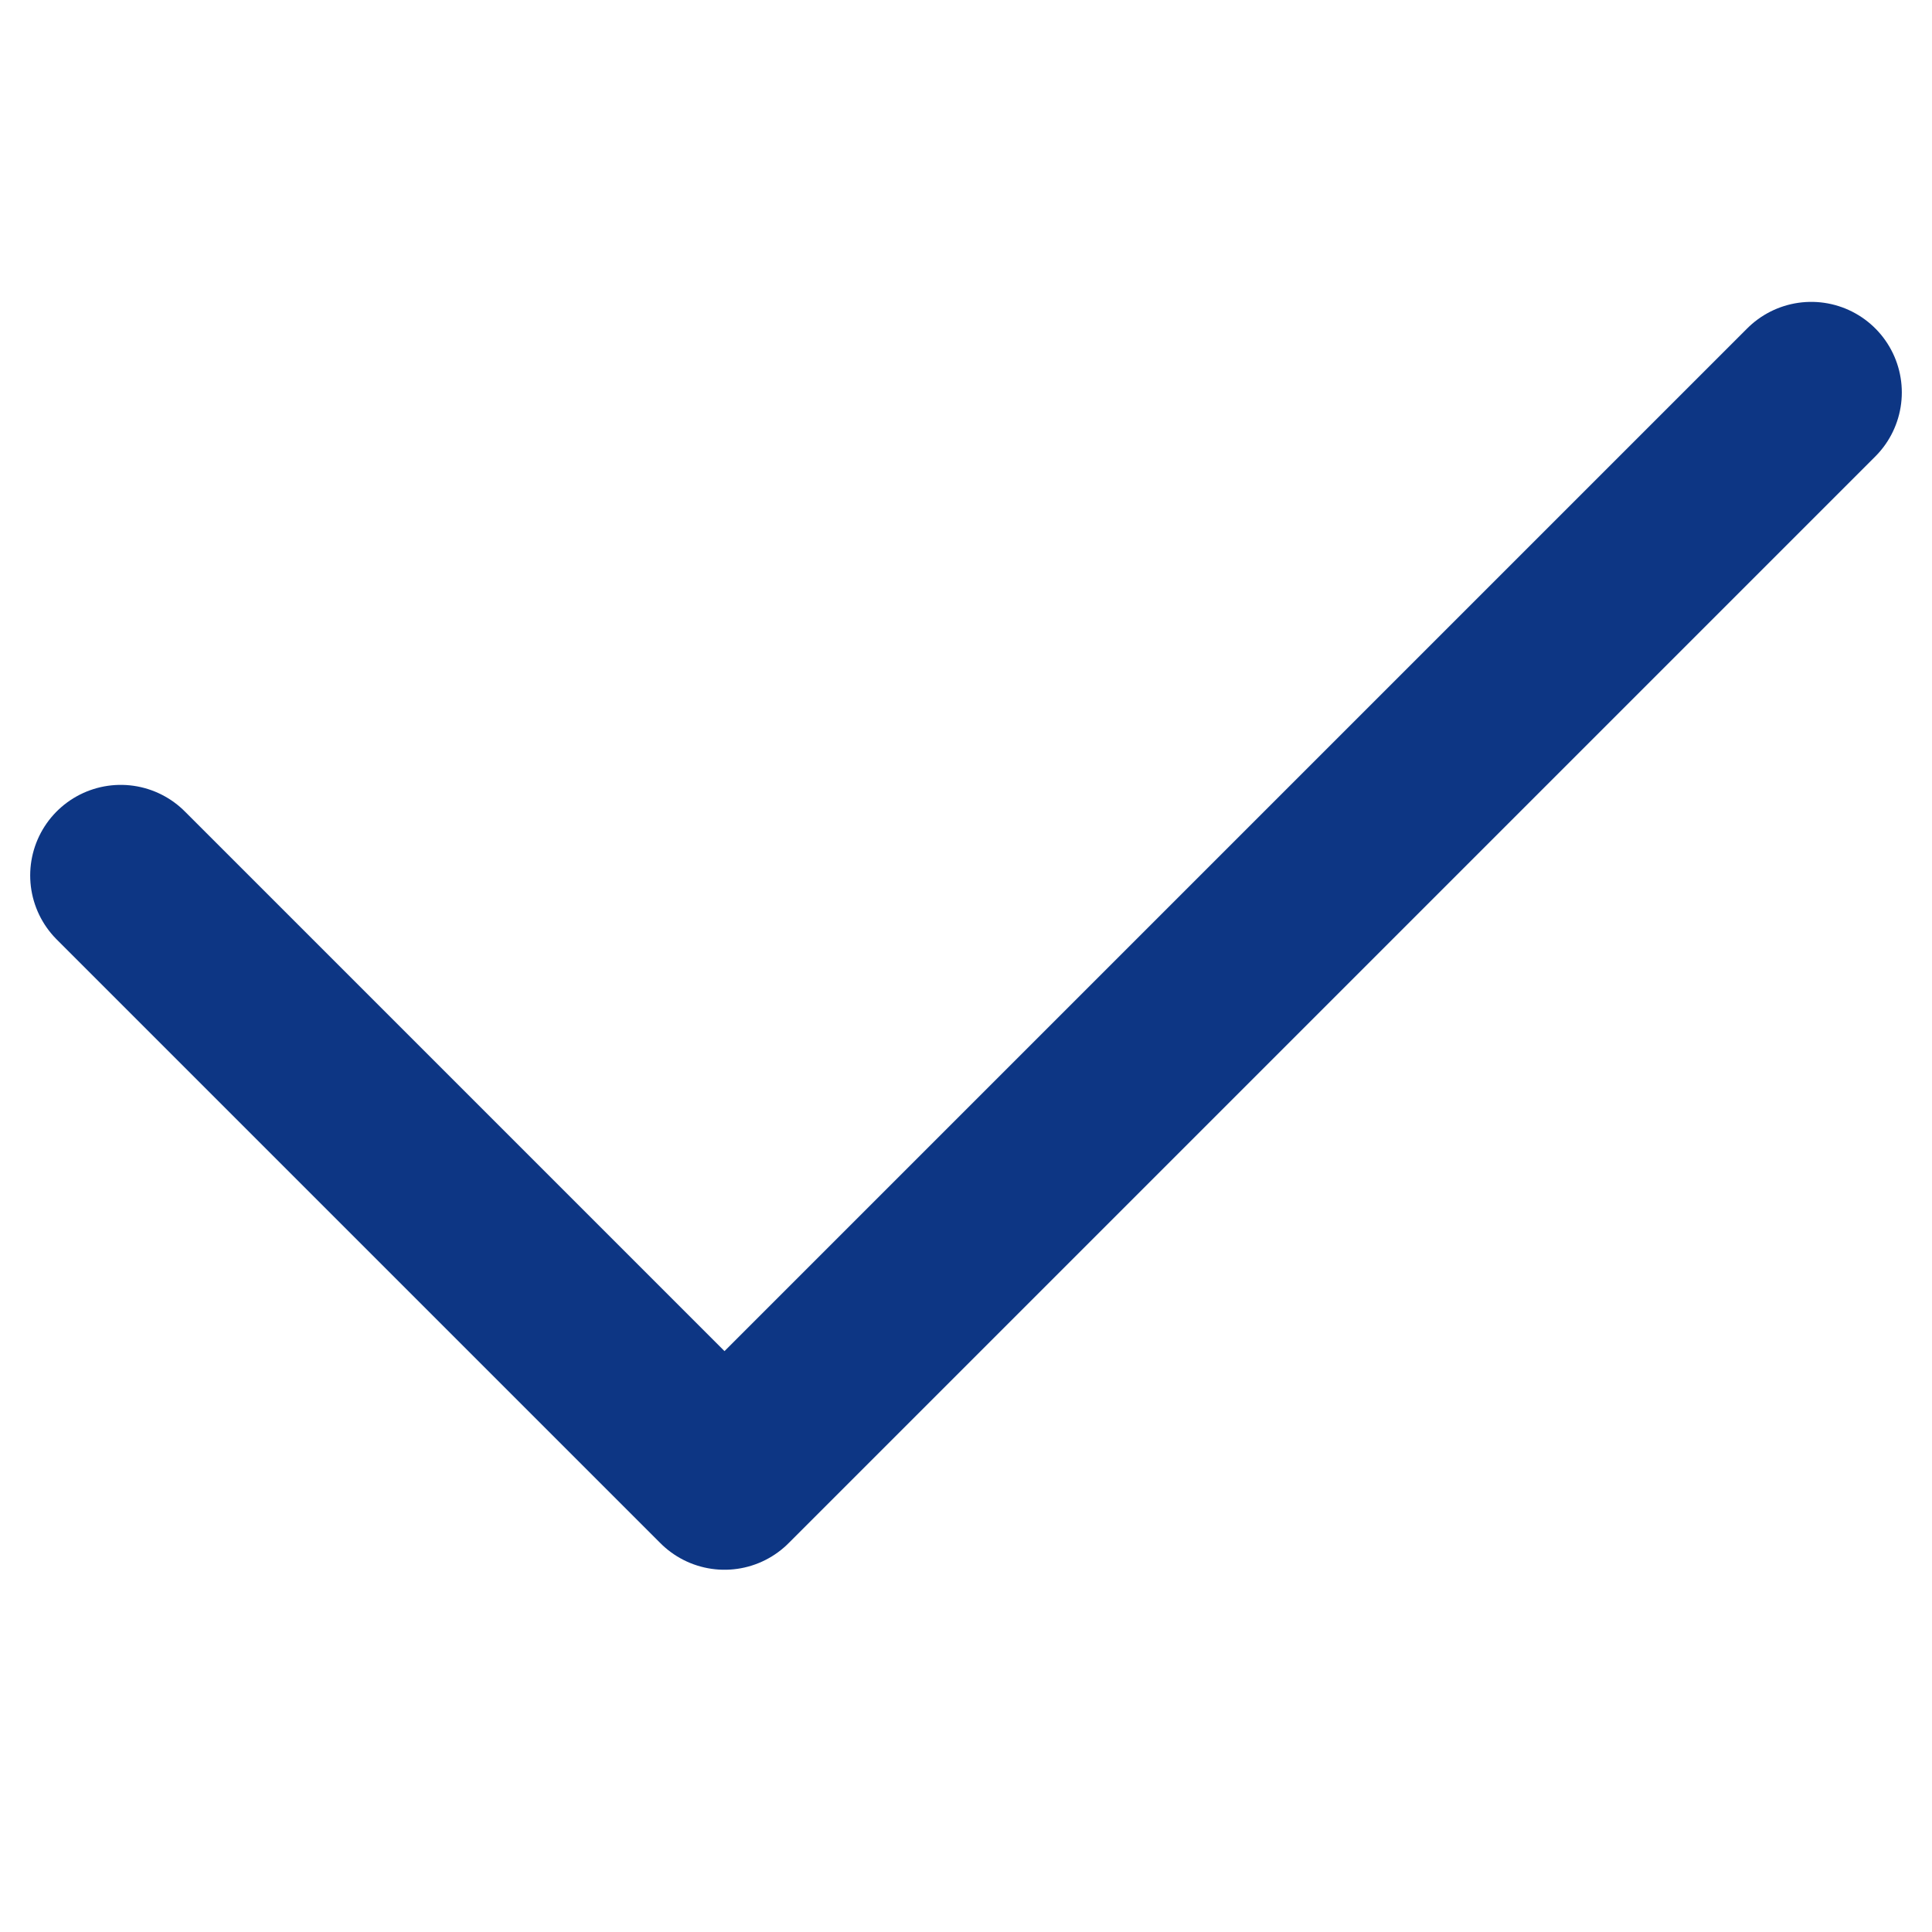 <svg width="16" height="16" viewBox="0 0 16 16" fill="none" xmlns="http://www.w3.org/2000/svg">
<path d="M1 7.25L6 12.25L15 3.25" stroke="#0D3684" stroke-width="1.5" stroke-linecap="round" stroke-linejoin="round"/>
</svg>
